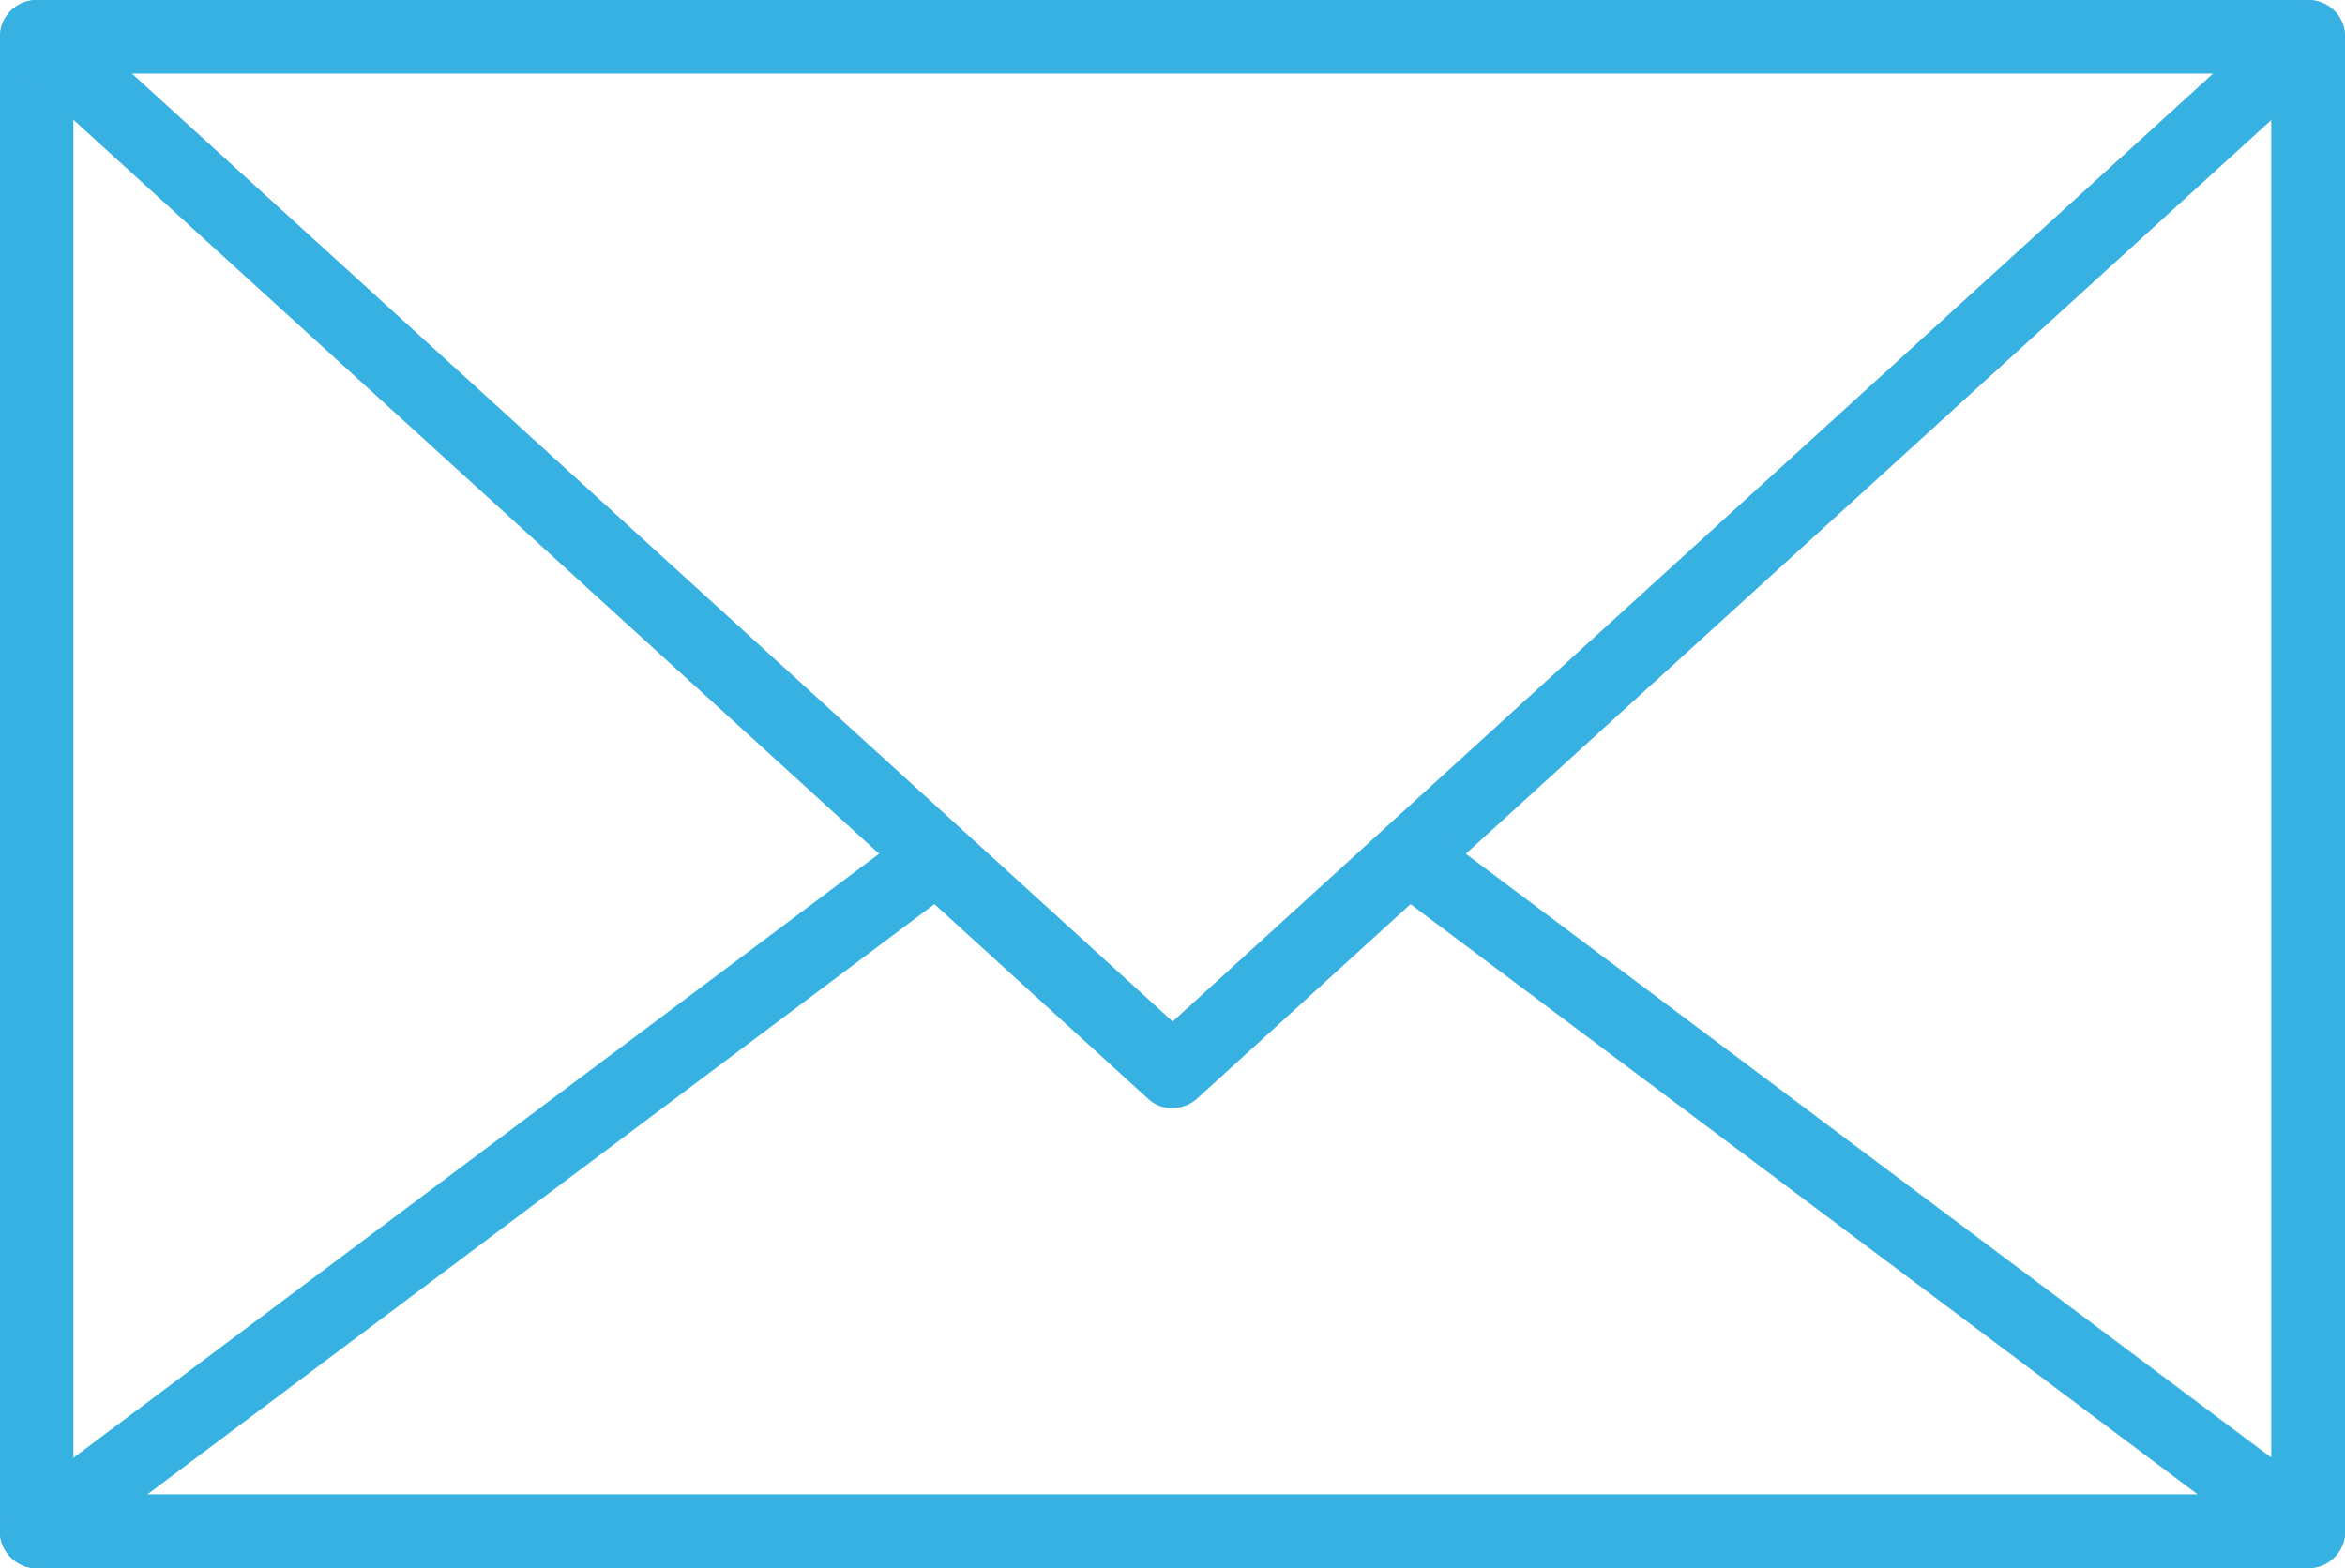 <?xml version="1.0" encoding="UTF-8"?><svg id="_レイヤー_2" xmlns="http://www.w3.org/2000/svg" viewBox="0 0 68.35 45.72"><defs><style>.cls-1{fill:#37b0e2;stroke-width:0px;}</style></defs><g id="_レイヤー_1-2"><path class="cls-1" d="m67.28,45.72H1.07C.48,45.72,0,45.24,0,44.64V1.07C0,.48.48,0,1.07,0h66.21c.59,0,1.07.48,1.07,1.07v43.57c0,.59-.48,1.07-1.07,1.07ZM2.14,43.57h64.06V2.14H2.14v41.43Z"/><path class="cls-1" d="m34.18,32.31c-.26,0-.52-.09-.72-.28L.35,1.86C.02,1.57-.09,1.1.07.68c.16-.41.56-.68,1-.68h66.21c.44,0,.84.27,1,.68.16.41.05.88-.28,1.18l-33.1,30.16c-.2.19-.46.28-.72.28ZM3.84,2.14l30.34,27.64L64.51,2.14H3.84Z"/><path class="cls-1" d="m67.28,45.72H1.07c-.46,0-.87-.3-1.02-.73-.15-.44,0-.92.37-1.2l26.23-19.67c.47-.35,1.15-.26,1.5.21.36.47.26,1.15-.21,1.5L4.29,43.57h59.77l-23.36-17.52c-.47-.36-.57-1.03-.21-1.5.36-.47,1.03-.57,1.5-.21l25.94,19.45c.37.28.52.76.37,1.2-.15.44-.56.73-1.02.73Z"/></g></svg>